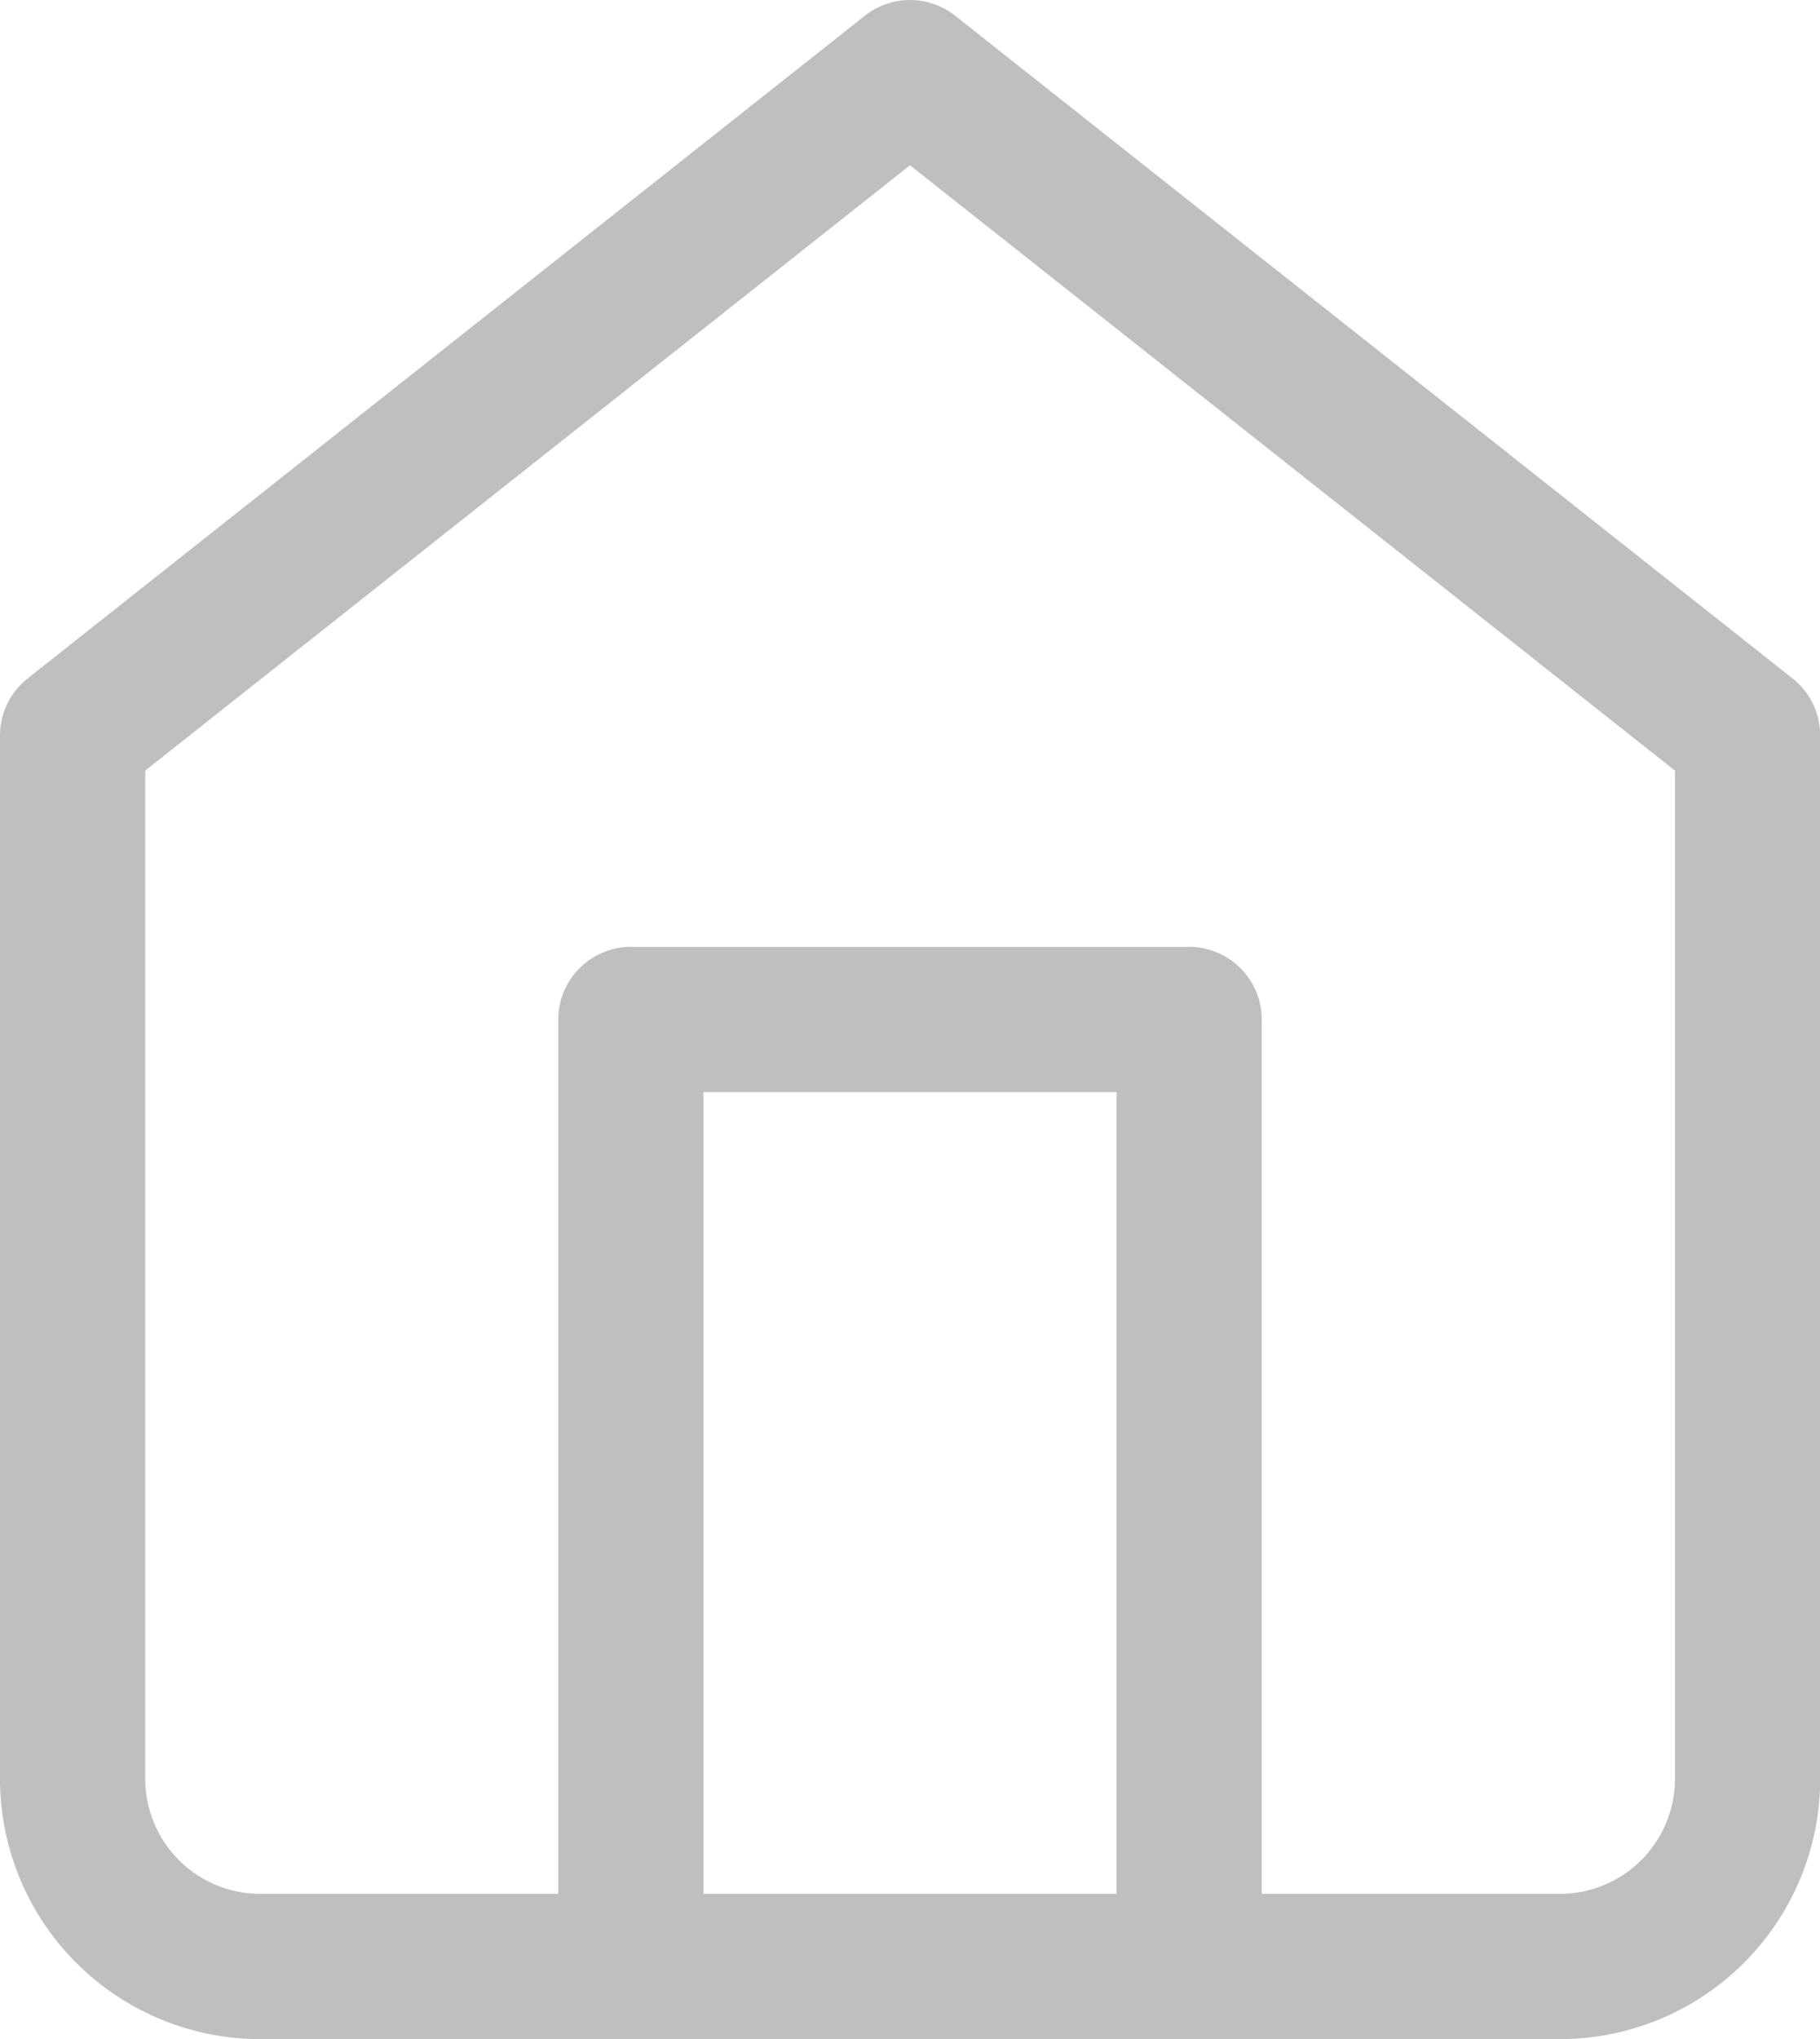 <svg xmlns="http://www.w3.org/2000/svg" width="18.798" height="21.055" viewBox="0 0 18.798 21.055">
  <g id="Component_58_1" data-name="Component 58 – 1" transform="translate(0.75 0.75)">
    <path id="Shape" d="M0,6.844,8.649,0,17.3,6.844V17.6a1.939,1.939,0,0,1-1.922,1.955H1.922A1.939,1.939,0,0,1,0,17.6Z" fill="none" stroke="#bfbfbf" stroke-linecap="round" stroke-linejoin="round" stroke-miterlimit="10" stroke-width="1.5"/>
    <path id="Shape-2" data-name="Shape" d="M0,9.777V0H5.766V9.777" transform="translate(5.766 9.777)" fill="none" stroke="#bfbfbf" stroke-linecap="round" stroke-linejoin="round" stroke-miterlimit="10" stroke-width="1.5"/>
  </g>
</svg>
